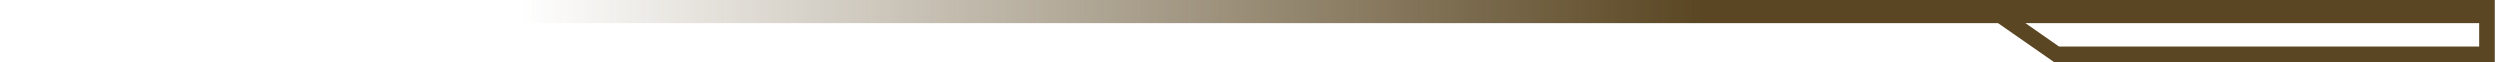 <svg width="240" height="6" viewBox="0 0 240 6" fill="none" xmlns="http://www.w3.org/2000/svg">
<path fill-rule="evenodd" clip-rule="evenodd" d="M0.5 2.22V0H238H239.5V2.22V4.47V5.97H238H197.27L197.25 6L197.21 5.97H197.19V5.96L191.81 2.22H0.5ZM197.67 4.47H238V2.22H194.44L197.67 4.47Z" fill="url(#paint0_linear_1495_43100)"/>
<defs>
<linearGradient id="paint0_linear_1495_43100" x1="163.5" y1="0" x2="50" y2="0" gradientUnits="userSpaceOnUse">
<stop stop-color="#5A4622"/>
<stop offset="1" stop-color="#5A4622" stop-opacity="0"/>
</linearGradient>
</defs>
</svg>
